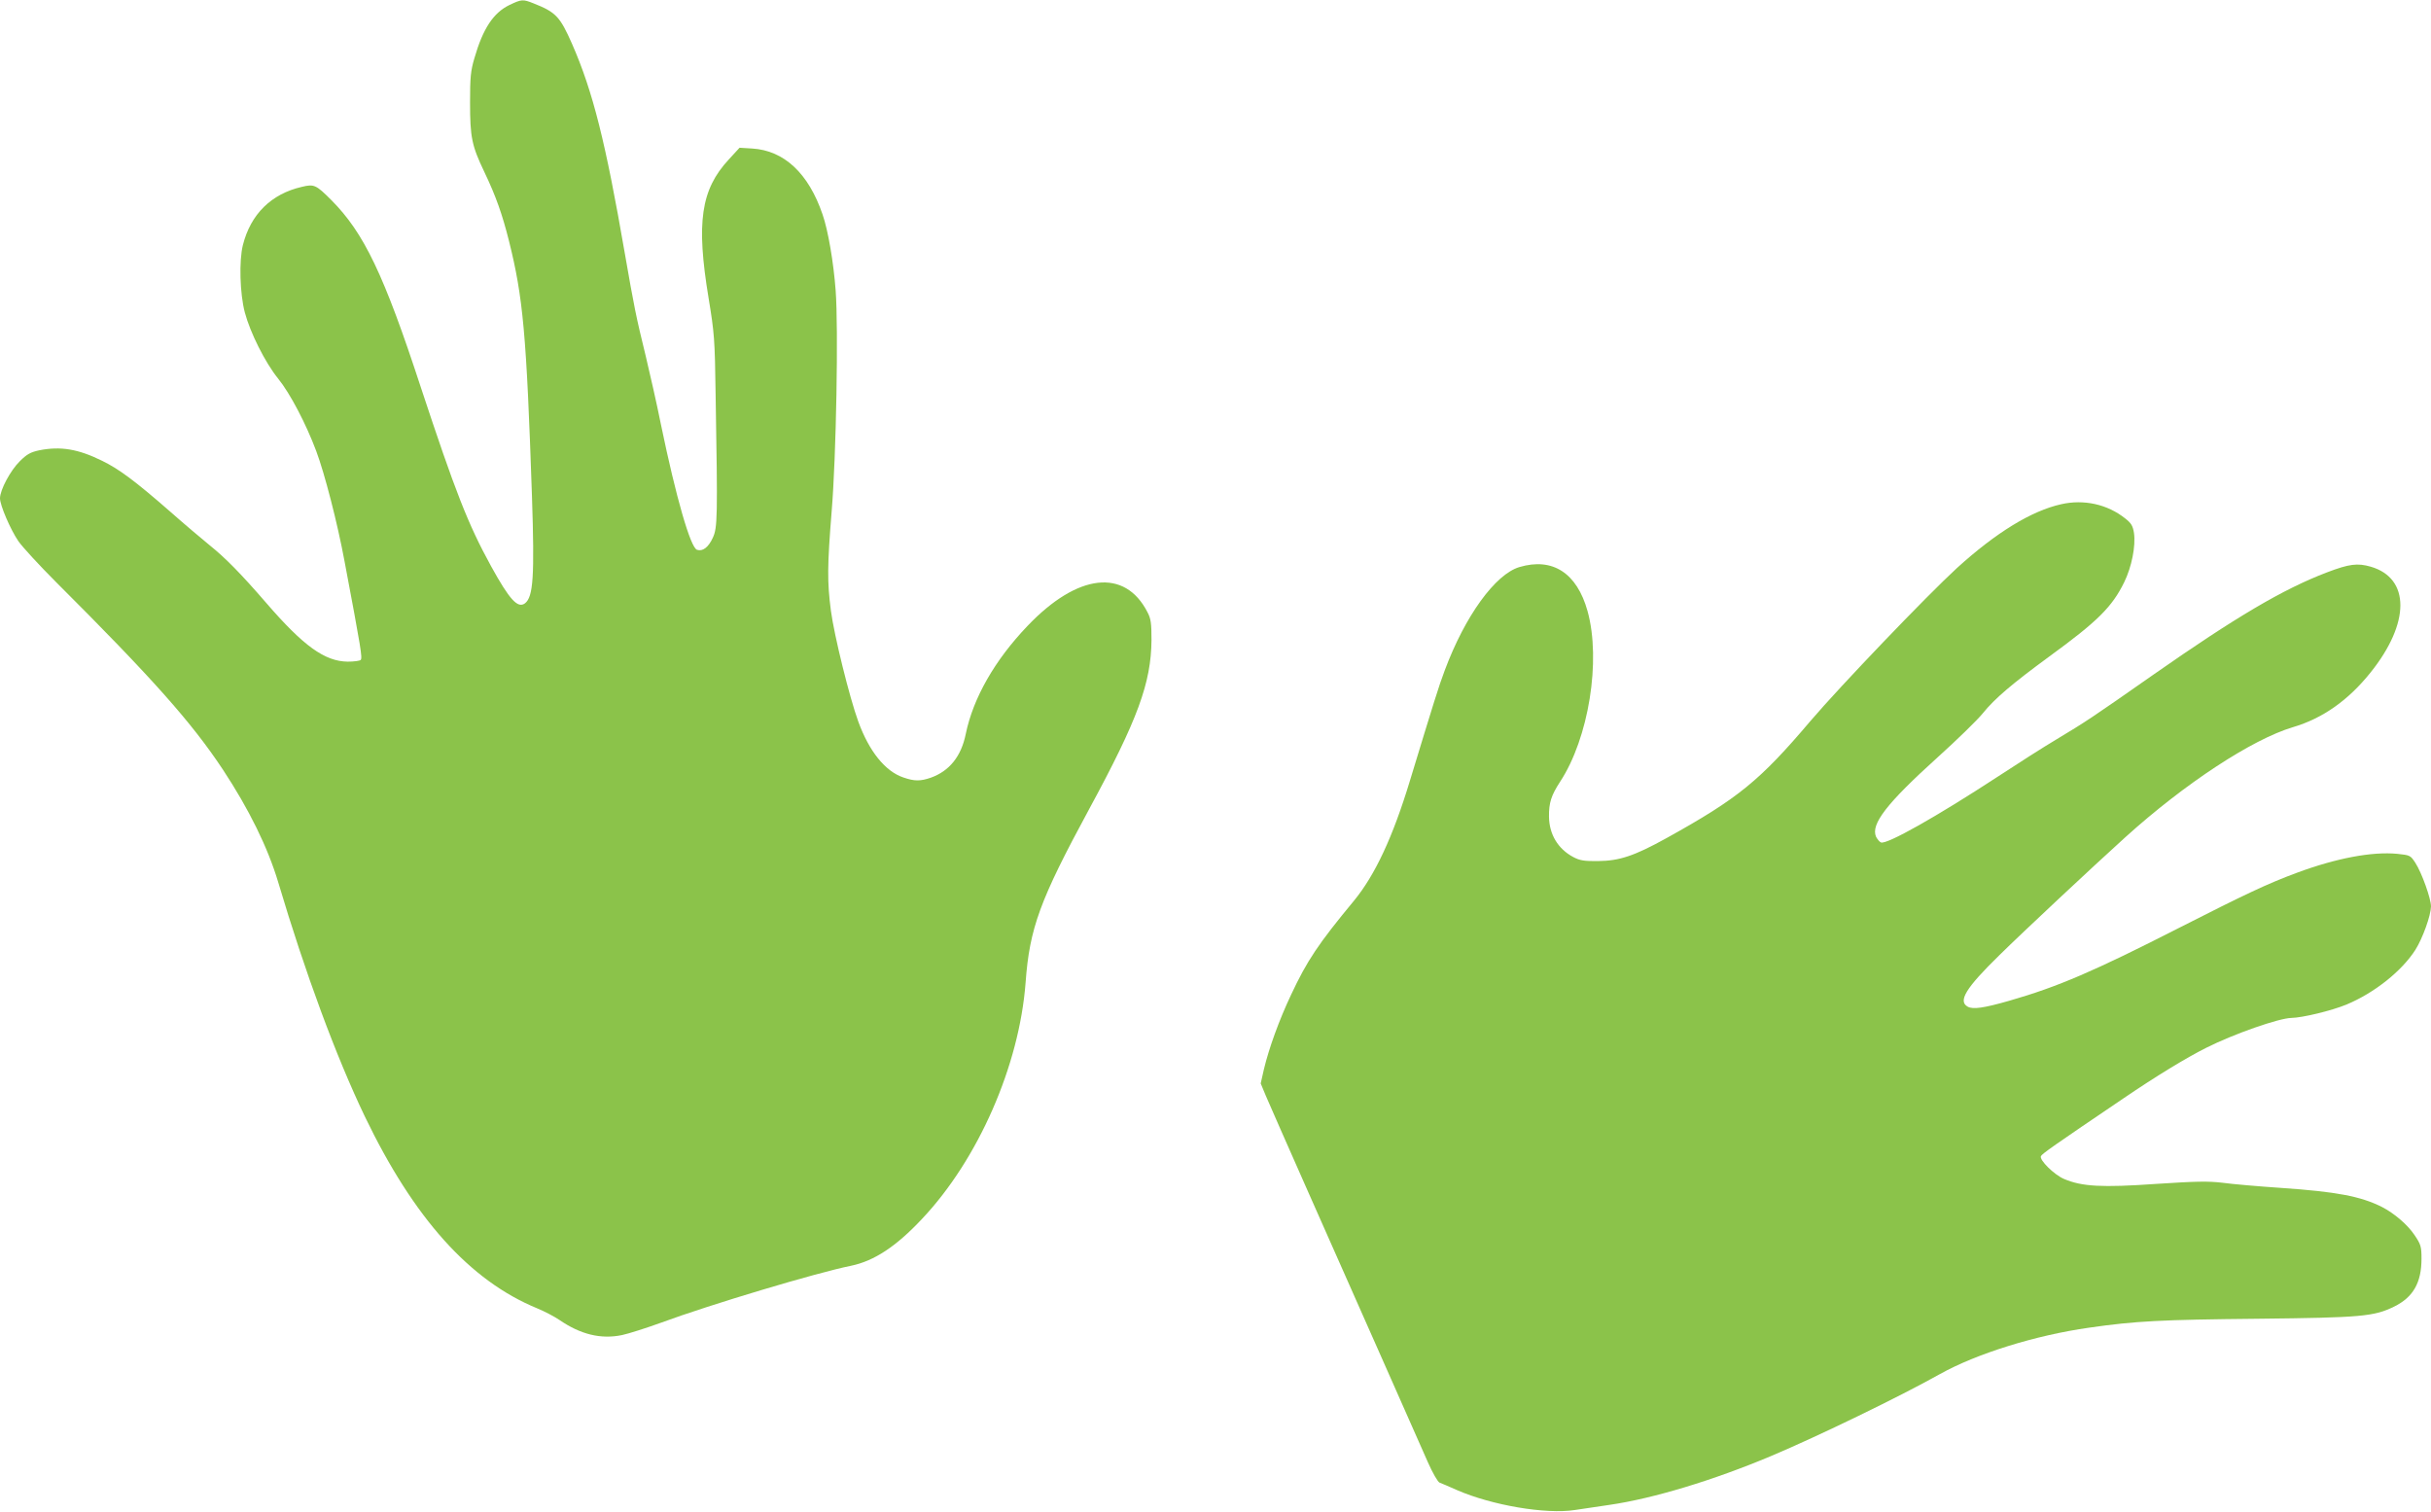 <?xml version="1.0" standalone="no"?>
<!DOCTYPE svg PUBLIC "-//W3C//DTD SVG 20010904//EN"
 "http://www.w3.org/TR/2001/REC-SVG-20010904/DTD/svg10.dtd">
<svg version="1.0" xmlns="http://www.w3.org/2000/svg"
 width="1280pt" height="796pt" viewBox="0 0 1280 796"
 preserveAspectRatio="xMidYMid meet">
<g transform="translate(0,796) scale(0.1,-0.1)"
fill="#8bc34a" stroke="none">
<path d="M2683 7934 c-85 -41 -140 -124 -185 -280 -20 -67 -23 -102 -23 -234
0 -183 9 -227 75 -365 61 -128 94 -221 130 -364 74 -297 92 -486 121 -1345 14
-422 7 -529 -37 -563 -38 -28 -81 19 -178 195 -122 222 -189 394 -370 942
-195 596 -300 814 -471 986 -81 81 -91 86 -156 70 -161 -37 -269 -144 -310
-306 -21 -82 -16 -257 10 -355 28 -106 107 -264 175 -348 64 -79 147 -238 201
-382 44 -117 112 -380 149 -580 87 -461 95 -510 85 -520 -5 -5 -36 -9 -69 -9
-120 2 -231 81 -428 309 -134 155 -216 238 -297 303 -38 31 -133 111 -210 179
-182 159 -269 224 -358 267 -126 62 -218 77 -330 55 -46 -10 -65 -20 -103 -58
-49 -48 -104 -151 -104 -195 0 -36 54 -163 97 -226 21 -30 110 -127 198 -215
508 -507 714 -739 879 -988 137 -208 236 -409 291 -593 142 -478 305 -918 456
-1233 258 -536 552 -864 907 -1010 39 -16 92 -44 117 -61 112 -77 219 -103
330 -80 33 7 125 36 205 65 260 96 818 263 1001 300 121 25 237 101 373 246
297 314 513 809 546 1244 21 288 75 435 335 915 256 472 326 664 328 890 0 88
-3 112 -21 146 -119 233 -368 205 -632 -72 -172 -180 -286 -379 -325 -569 -24
-118 -86 -195 -184 -230 -55 -19 -86 -19 -144 1 -96 32 -181 138 -238 295 -46
126 -127 454 -144 583 -20 153 -19 238 4 524 24 288 36 964 21 1162 -11 149
-40 318 -69 401 -74 217 -203 337 -371 347 l-66 4 -57 -62 c-147 -159 -172
-331 -106 -730 30 -183 33 -214 37 -510 11 -647 10 -699 -15 -752 -23 -50 -53
-73 -83 -63 -34 11 -110 273 -190 660 -22 110 -59 272 -80 360 -52 212 -61
259 -110 540 -101 585 -168 853 -278 1104 -63 143 -85 167 -202 213 -57 23
-64 22 -127 -8z"/>
<path d="M10853 5305 c-157 -35 -343 -149 -549 -336 -160 -147 -614 -621 -771
-805 -267 -315 -381 -408 -758 -617 -170 -94 -248 -120 -360 -121 -74 -1 -97
3 -131 21 -81 43 -127 120 -128 213 -1 73 12 112 58 183 151 229 217 639 145
899 -56 201 -184 284 -359 232 -127 -38 -286 -257 -393 -544 -32 -85 -56 -163
-183 -580 -90 -297 -184 -498 -295 -633 -187 -226 -247 -315 -332 -497 -62
-131 -116 -281 -142 -390 l-17 -75 27 -65 c15 -36 115 -262 221 -502 107 -241
282 -637 390 -880 108 -244 217 -490 242 -547 25 -57 53 -105 62 -108 8 -3 49
-20 91 -39 183 -80 469 -129 622 -105 40 6 122 18 182 27 228 33 546 129 850
257 247 104 680 314 890 432 192 107 502 204 785 244 243 35 376 42 890 47
545 6 610 12 716 64 100 49 144 126 144 252 0 63 -3 75 -37 125 -36 54 -106
114 -172 148 -112 56 -239 80 -531 100 -118 8 -257 20 -307 27 -77 9 -137 8
-351 -6 -285 -20 -390 -14 -484 26 -52 22 -131 100 -122 120 5 12 66 55 437
306 169 115 330 213 434 265 145 73 383 156 448 157 58 1 211 38 289 70 147
61 292 176 364 289 38 60 81 180 82 228 0 41 -48 176 -82 229 -26 40 -28 41
-95 48 -133 13 -323 -23 -530 -100 -154 -57 -274 -114 -618 -289 -449 -229
-639 -311 -897 -385 -133 -38 -189 -46 -217 -31 -53 29 -11 98 166 271 131
129 494 468 663 621 313 283 668 516 883 580 156 46 291 141 408 287 210 261
210 497 2 558 -70 20 -113 15 -231 -30 -231 -88 -481 -236 -913 -538 -330
-231 -356 -248 -509 -340 -69 -41 -210 -131 -315 -200 -315 -206 -580 -356
-611 -344 -8 3 -19 17 -26 30 -29 66 56 176 324 418 101 91 209 196 238 232
63 78 155 156 350 299 254 185 331 261 395 392 39 80 61 190 51 259 -6 37 -14
51 -46 76 -94 75 -218 102 -337 75z"/>
</g>
</svg>

